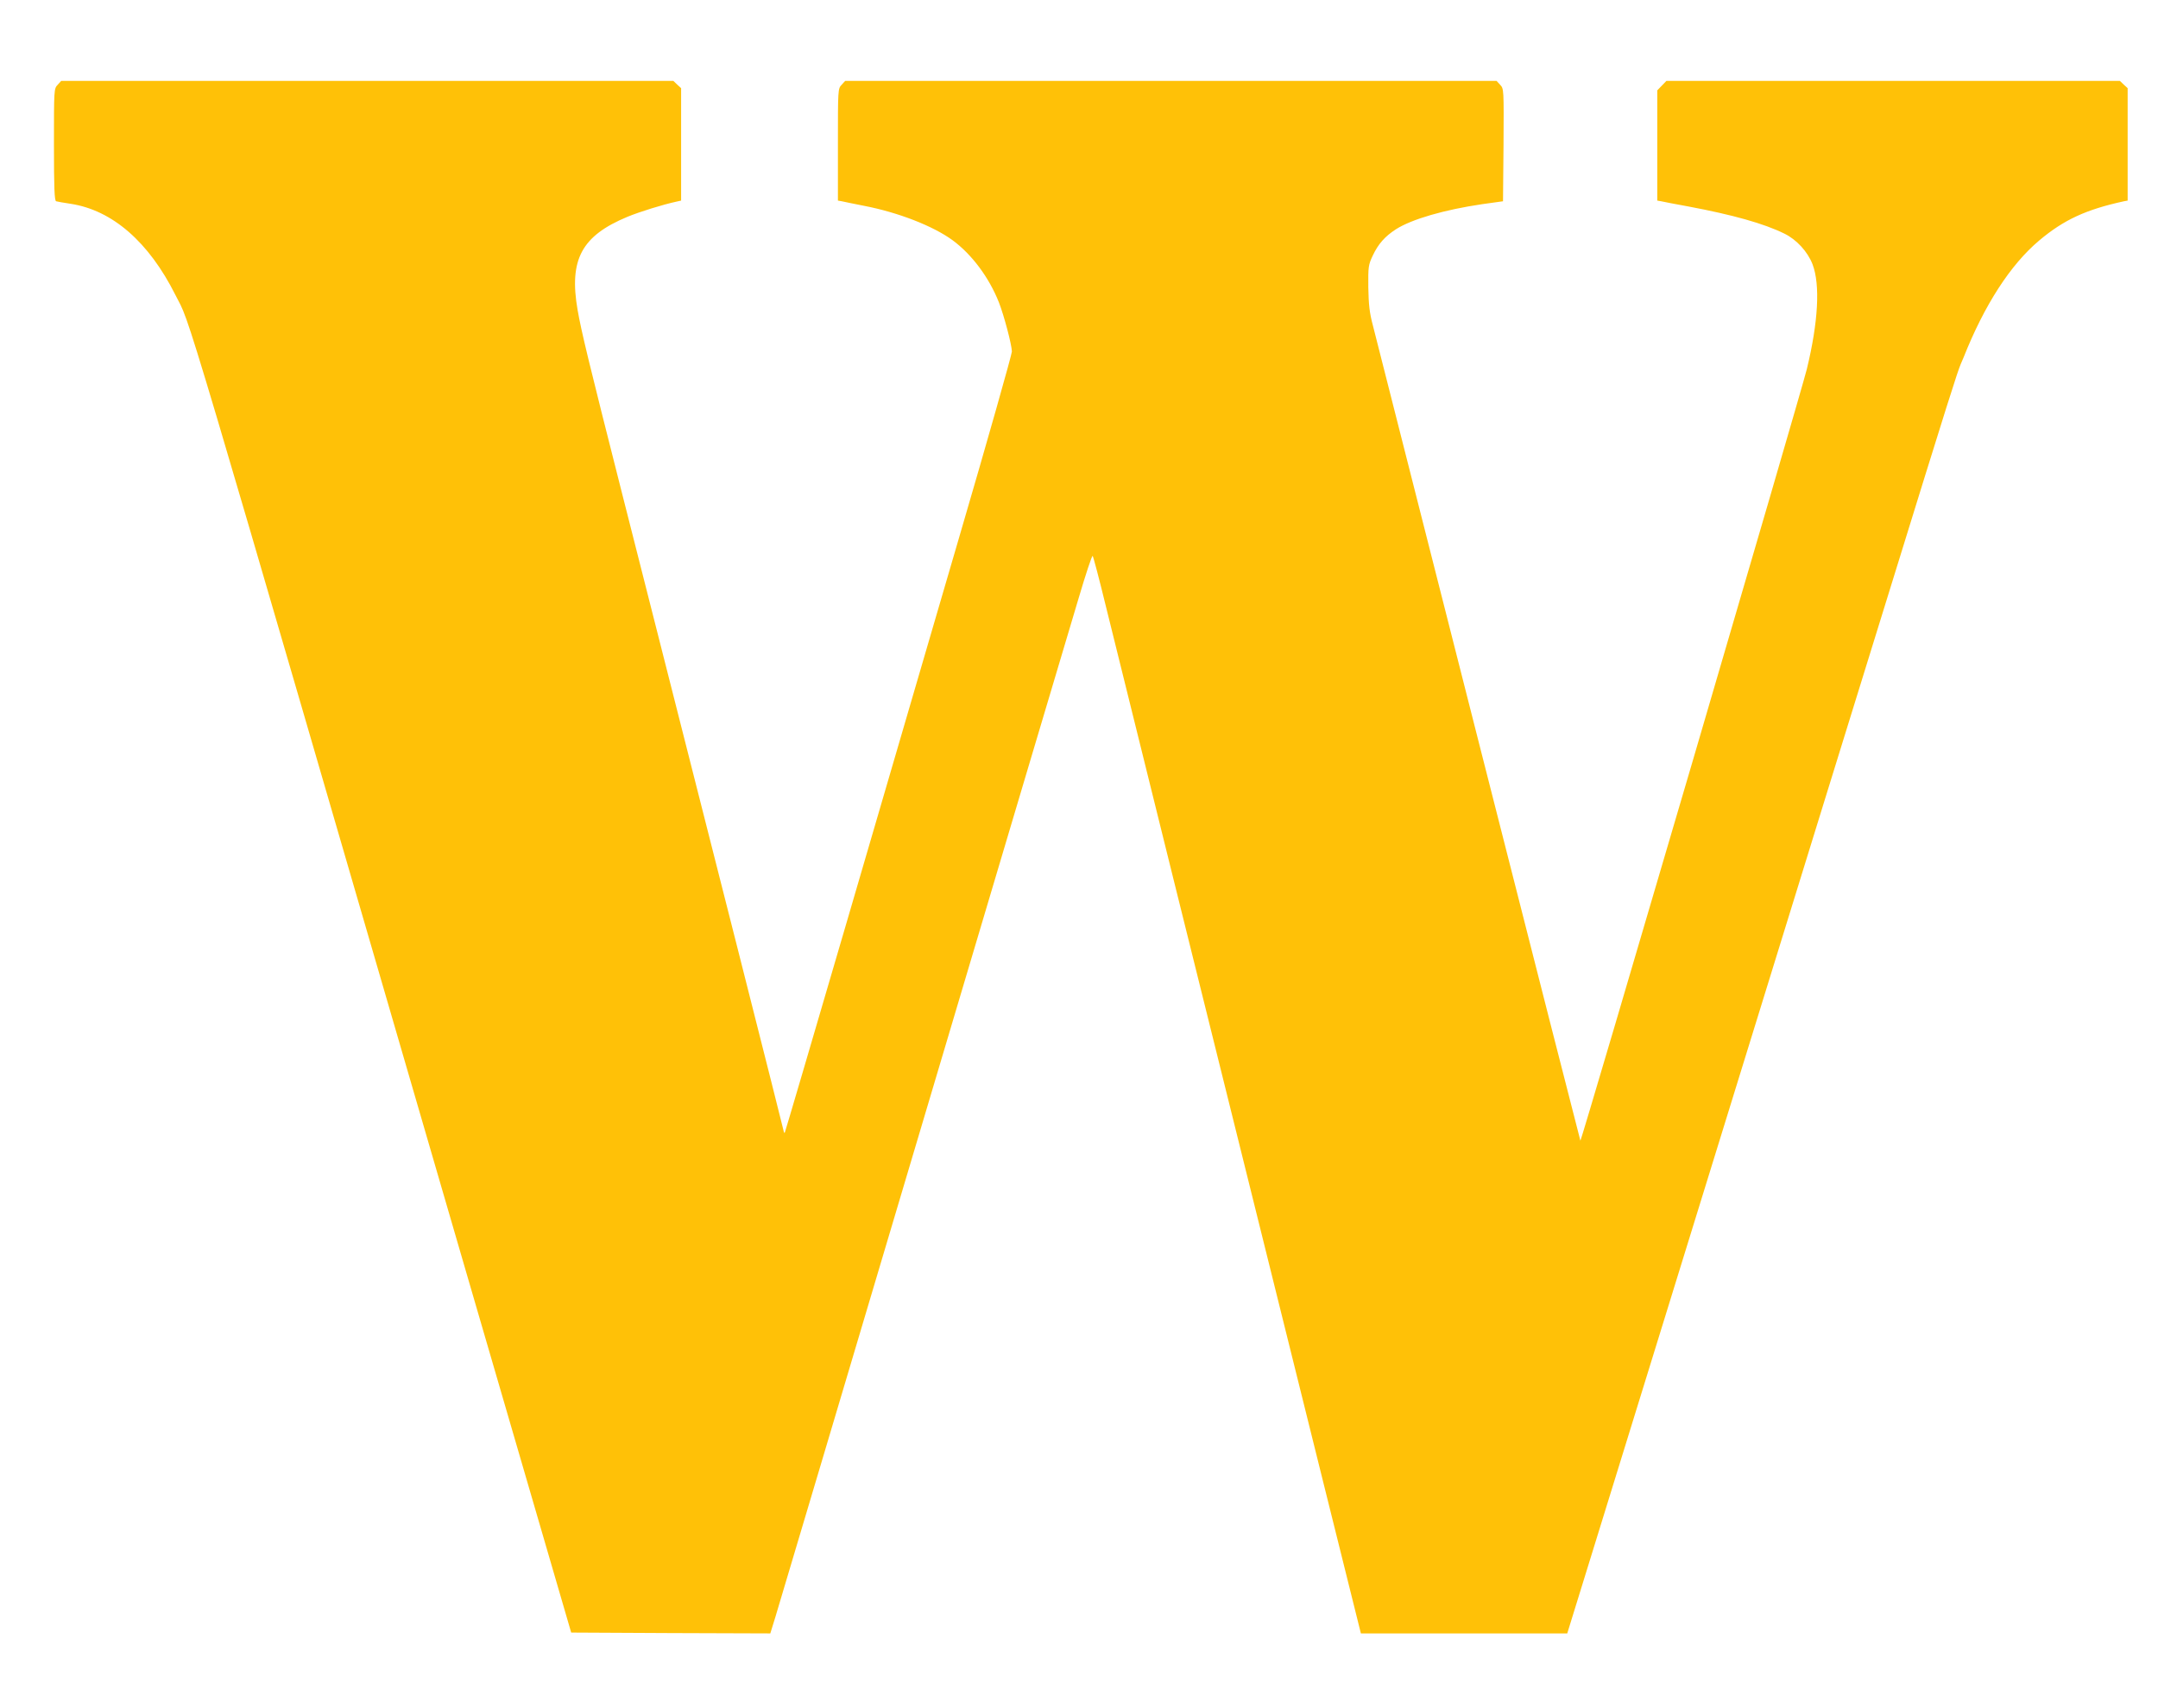 <?xml version="1.0" standalone="no"?>
<!DOCTYPE svg PUBLIC "-//W3C//DTD SVG 20010904//EN"
 "http://www.w3.org/TR/2001/REC-SVG-20010904/DTD/svg10.dtd">
<svg version="1.0" xmlns="http://www.w3.org/2000/svg"
 width="1280pt" height="1013pt" viewBox="0 0 1280 1013"
 preserveAspectRatio="xMidYMid meet">
<g transform="translate(0,1013) scale(0.1,-0.1)"
fill="#ffc107" stroke="none">
<path d="M342 9627 c-22 -23 -22 -28 -22 -355 0 -258 3 -333 13 -336 6 -2 45
-9 86 -15 248 -38 464 -227 621 -540 99 -198 -22 207 1758 -5911 l590 -2025
590 -3 591 -2 30 97 c16 54 411 1378 876 2943 465 1565 881 2961 923 3102 42
142 79 254 83 250 4 -4 39 -137 78 -297 62 -254 567 -2289 1287 -5187 l226
-908 612 0 612 0 308 997 c2171 7029 1980 6415 2043 6573 123 310 277 549 448
693 146 123 278 184 503 233 l22 4 0 333 0 334 -23 21 -23 22 -1345 0 -1345 0
-27 -28 -27 -28 0 -327 0 -327 23 -4 c12 -3 85 -17 162 -31 261 -49 448 -101
569 -161 72 -35 138 -107 167 -182 46 -121 34 -342 -34 -622 -33 -136 -1338
-4583 -1343 -4577 -1 1 -274 1069 -605 2372 -331 1304 -613 2413 -626 2465
-20 75 -25 122 -27 225 -1 123 0 133 27 190 32 68 72 113 137 155 94 60 288
116 513 149 l122 17 3 334 c2 331 2 334 -20 357 l-21 23 -1932 0 -1932 0 -21
-23 c-22 -23 -22 -28 -22 -355 l0 -332 23 -4 c12 -3 72 -15 132 -27 203 -39
410 -120 525 -204 114 -84 216 -220 275 -369 31 -80 75 -247 77 -291 0 -16
-141 -516 -315 -1110 -174 -594 -476 -1629 -672 -2300 -196 -670 -358 -1221
-360 -1224 -3 -2 -5 -1 -5 2 0 6 -420 1665 -957 3777 -204 804 -245 975 -267
1101 -52 300 24 440 296 553 73 30 208 72 291 90 l27 6 0 333 0 334 -23 21
-23 22 -1815 0 -1816 0 -21 -23z"/>
</g>
</svg>
